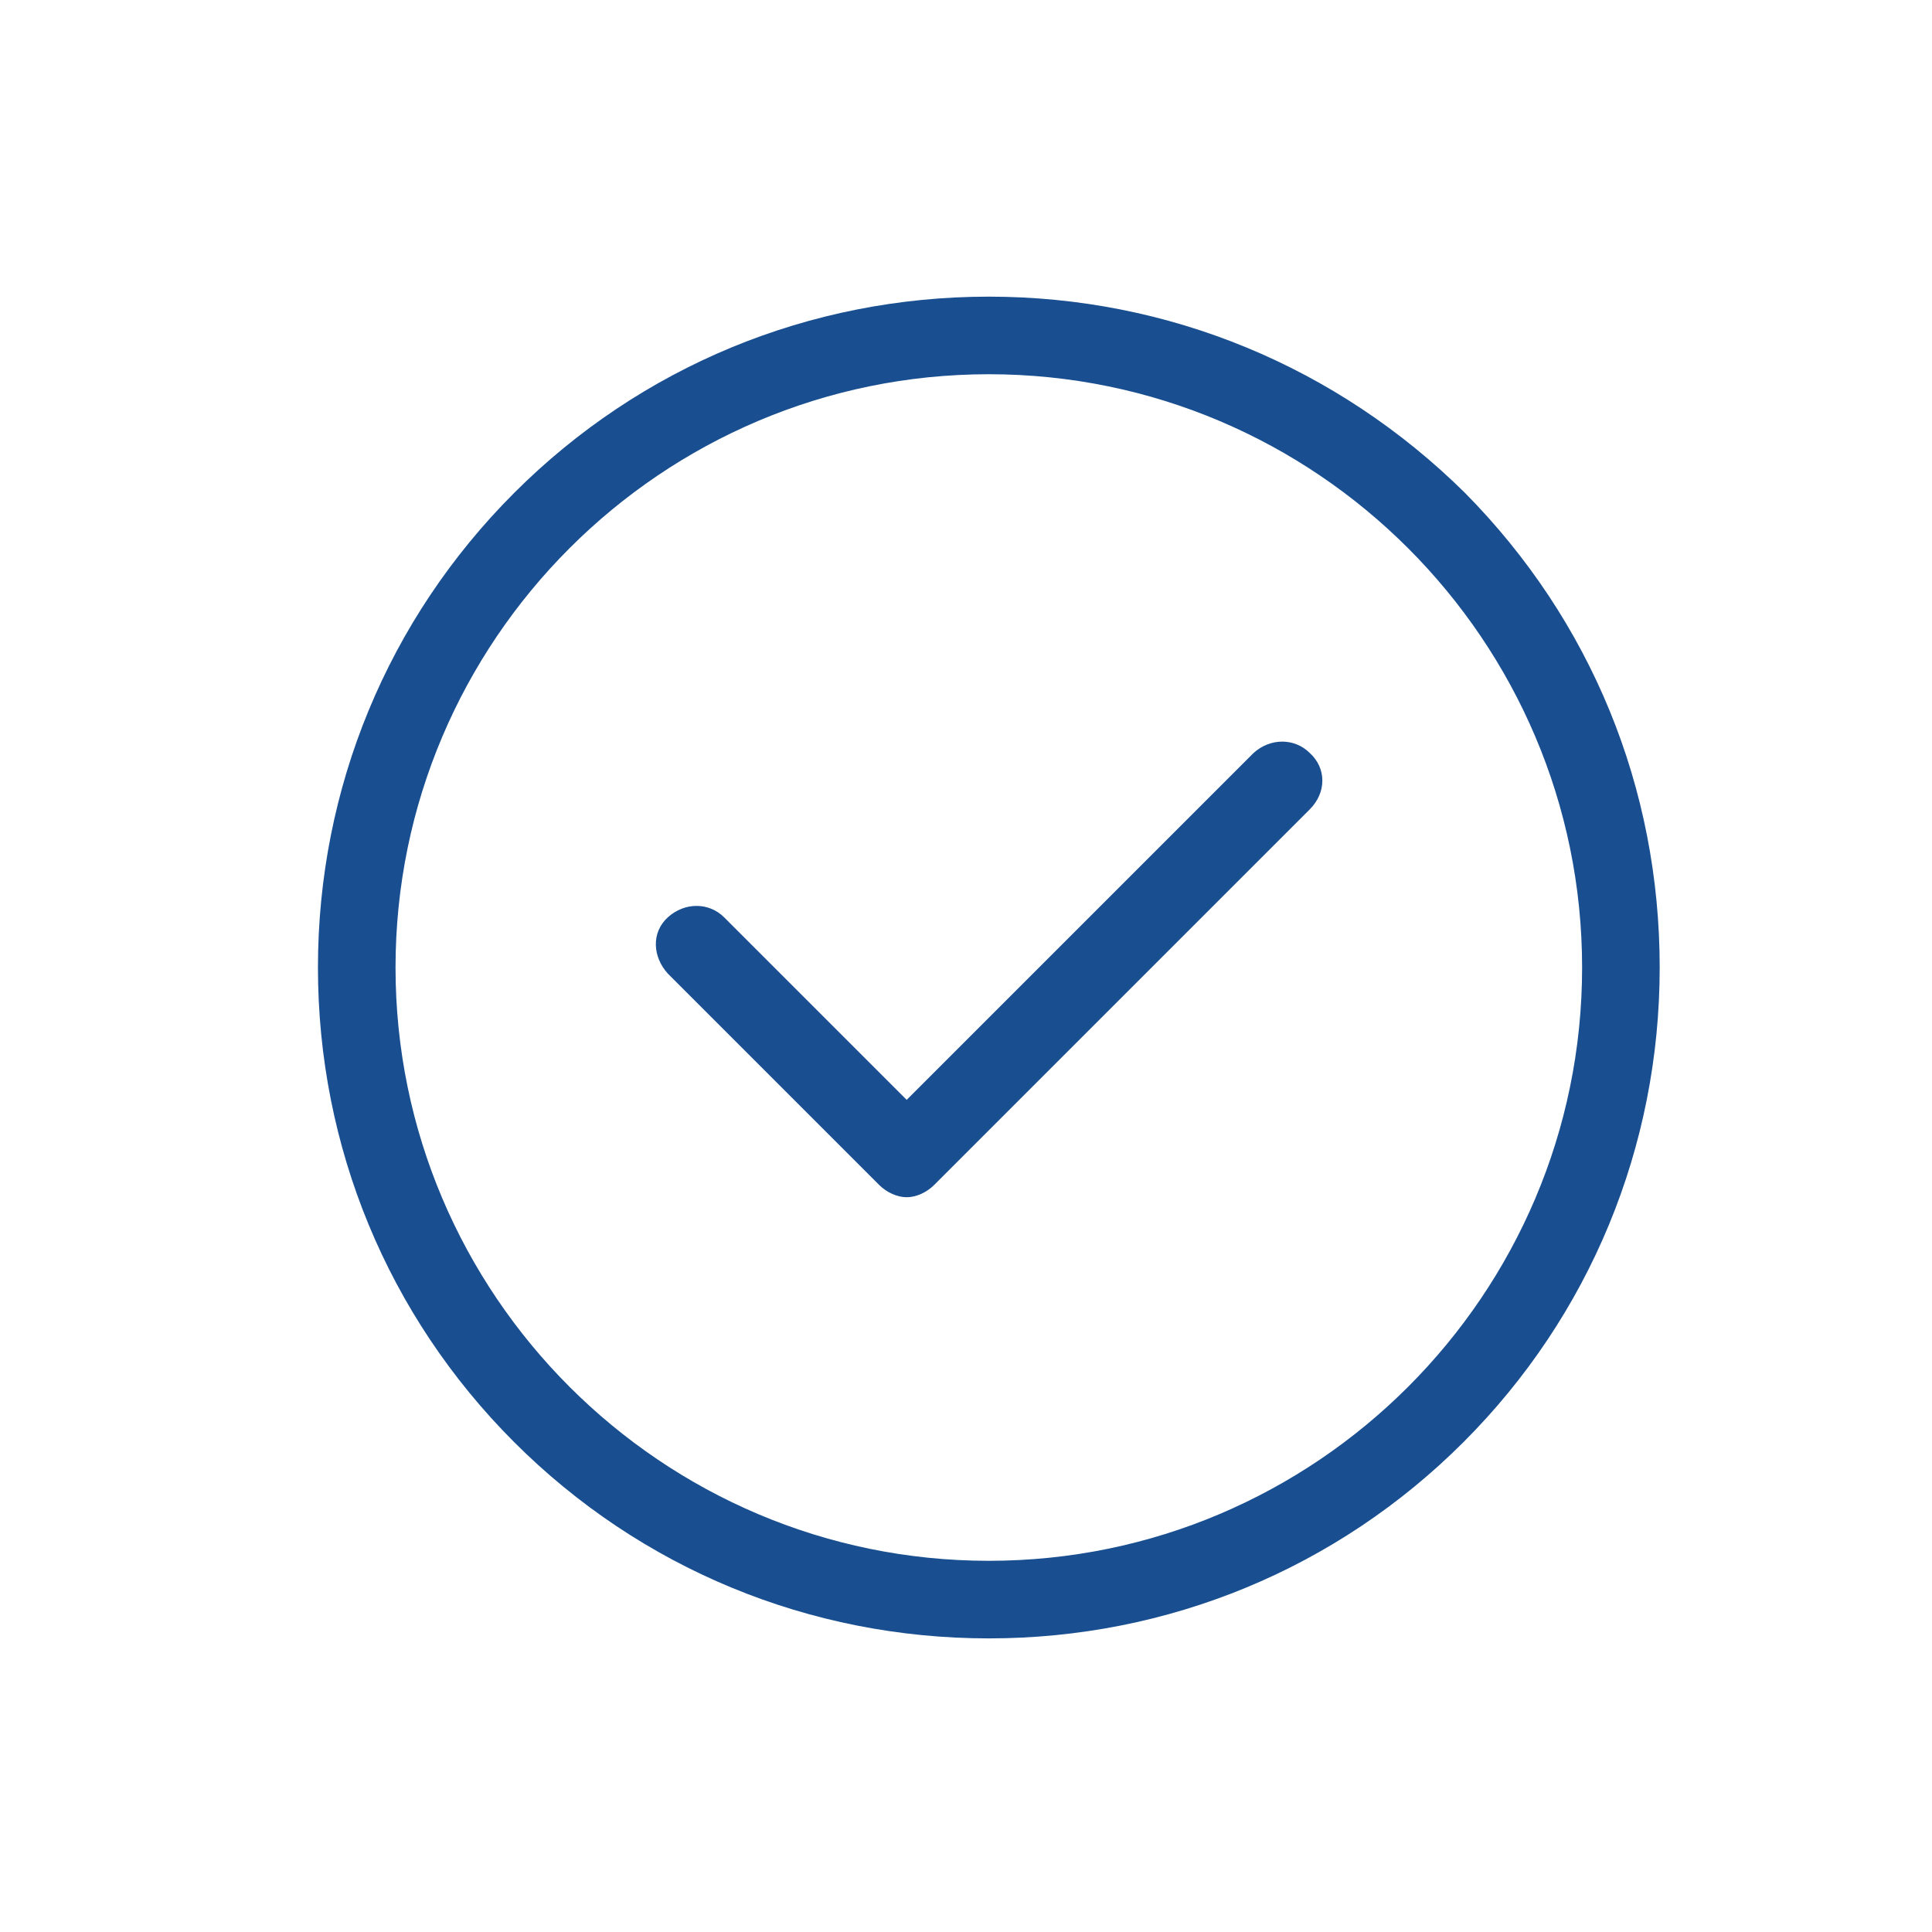 <?xml version="1.0" encoding="utf-8"?>
<!-- Generator: Adobe Illustrator 23.0.3, SVG Export Plug-In . SVG Version: 6.00 Build 0)  -->
<svg version="1.1" id="Capa_1" xmlns="http://www.w3.org/2000/svg" xmlns:xlink="http://www.w3.org/1999/xlink" x="0px" y="0px"
	 viewBox="0 0 127 127" style="enable-background:new 0 0 127 127;" xml:space="preserve">
<style type="text/css">
	.st0{fill:#194F90;}
</style>
<g>
	<g>
		<g>
			<path class="st0" d="M96.3,32.4C87.9,24.1,76.8,19.5,65,19.5c-11.8,0-22.9,4.6-31.2,12.9c-8.3,8.3-12.9,19.4-12.9,31.2
				s4.6,22.9,12.9,31.2s19.4,12.9,31.2,12.9c11.8,0,22.9-4.6,31.2-12.9s12.9-19.4,12.9-31.2S104.6,40.8,96.3,32.4z M65,102.6
				c-21.5,0-39-17.5-39-39s17.5-39,39-39s39,17.5,39,39S86.5,102.6,65,102.6z"/>
		</g>
	</g>
	<g>
		<g>
			<path class="st0" d="M86.1,49.5c-1-1-2.6-1-3.7,0L59.6,72.3l-12-12c-1-1-2.6-1-3.7,0s-1,2.6,0,3.7l13.9,13.9
				c0.5,0.5,1.2,0.8,1.8,0.8s1.3-0.3,1.8-0.8l24.7-24.7C87.2,52.1,87.2,50.5,86.1,49.5z"/>
		</g>
	</g>
</g>
</svg>
